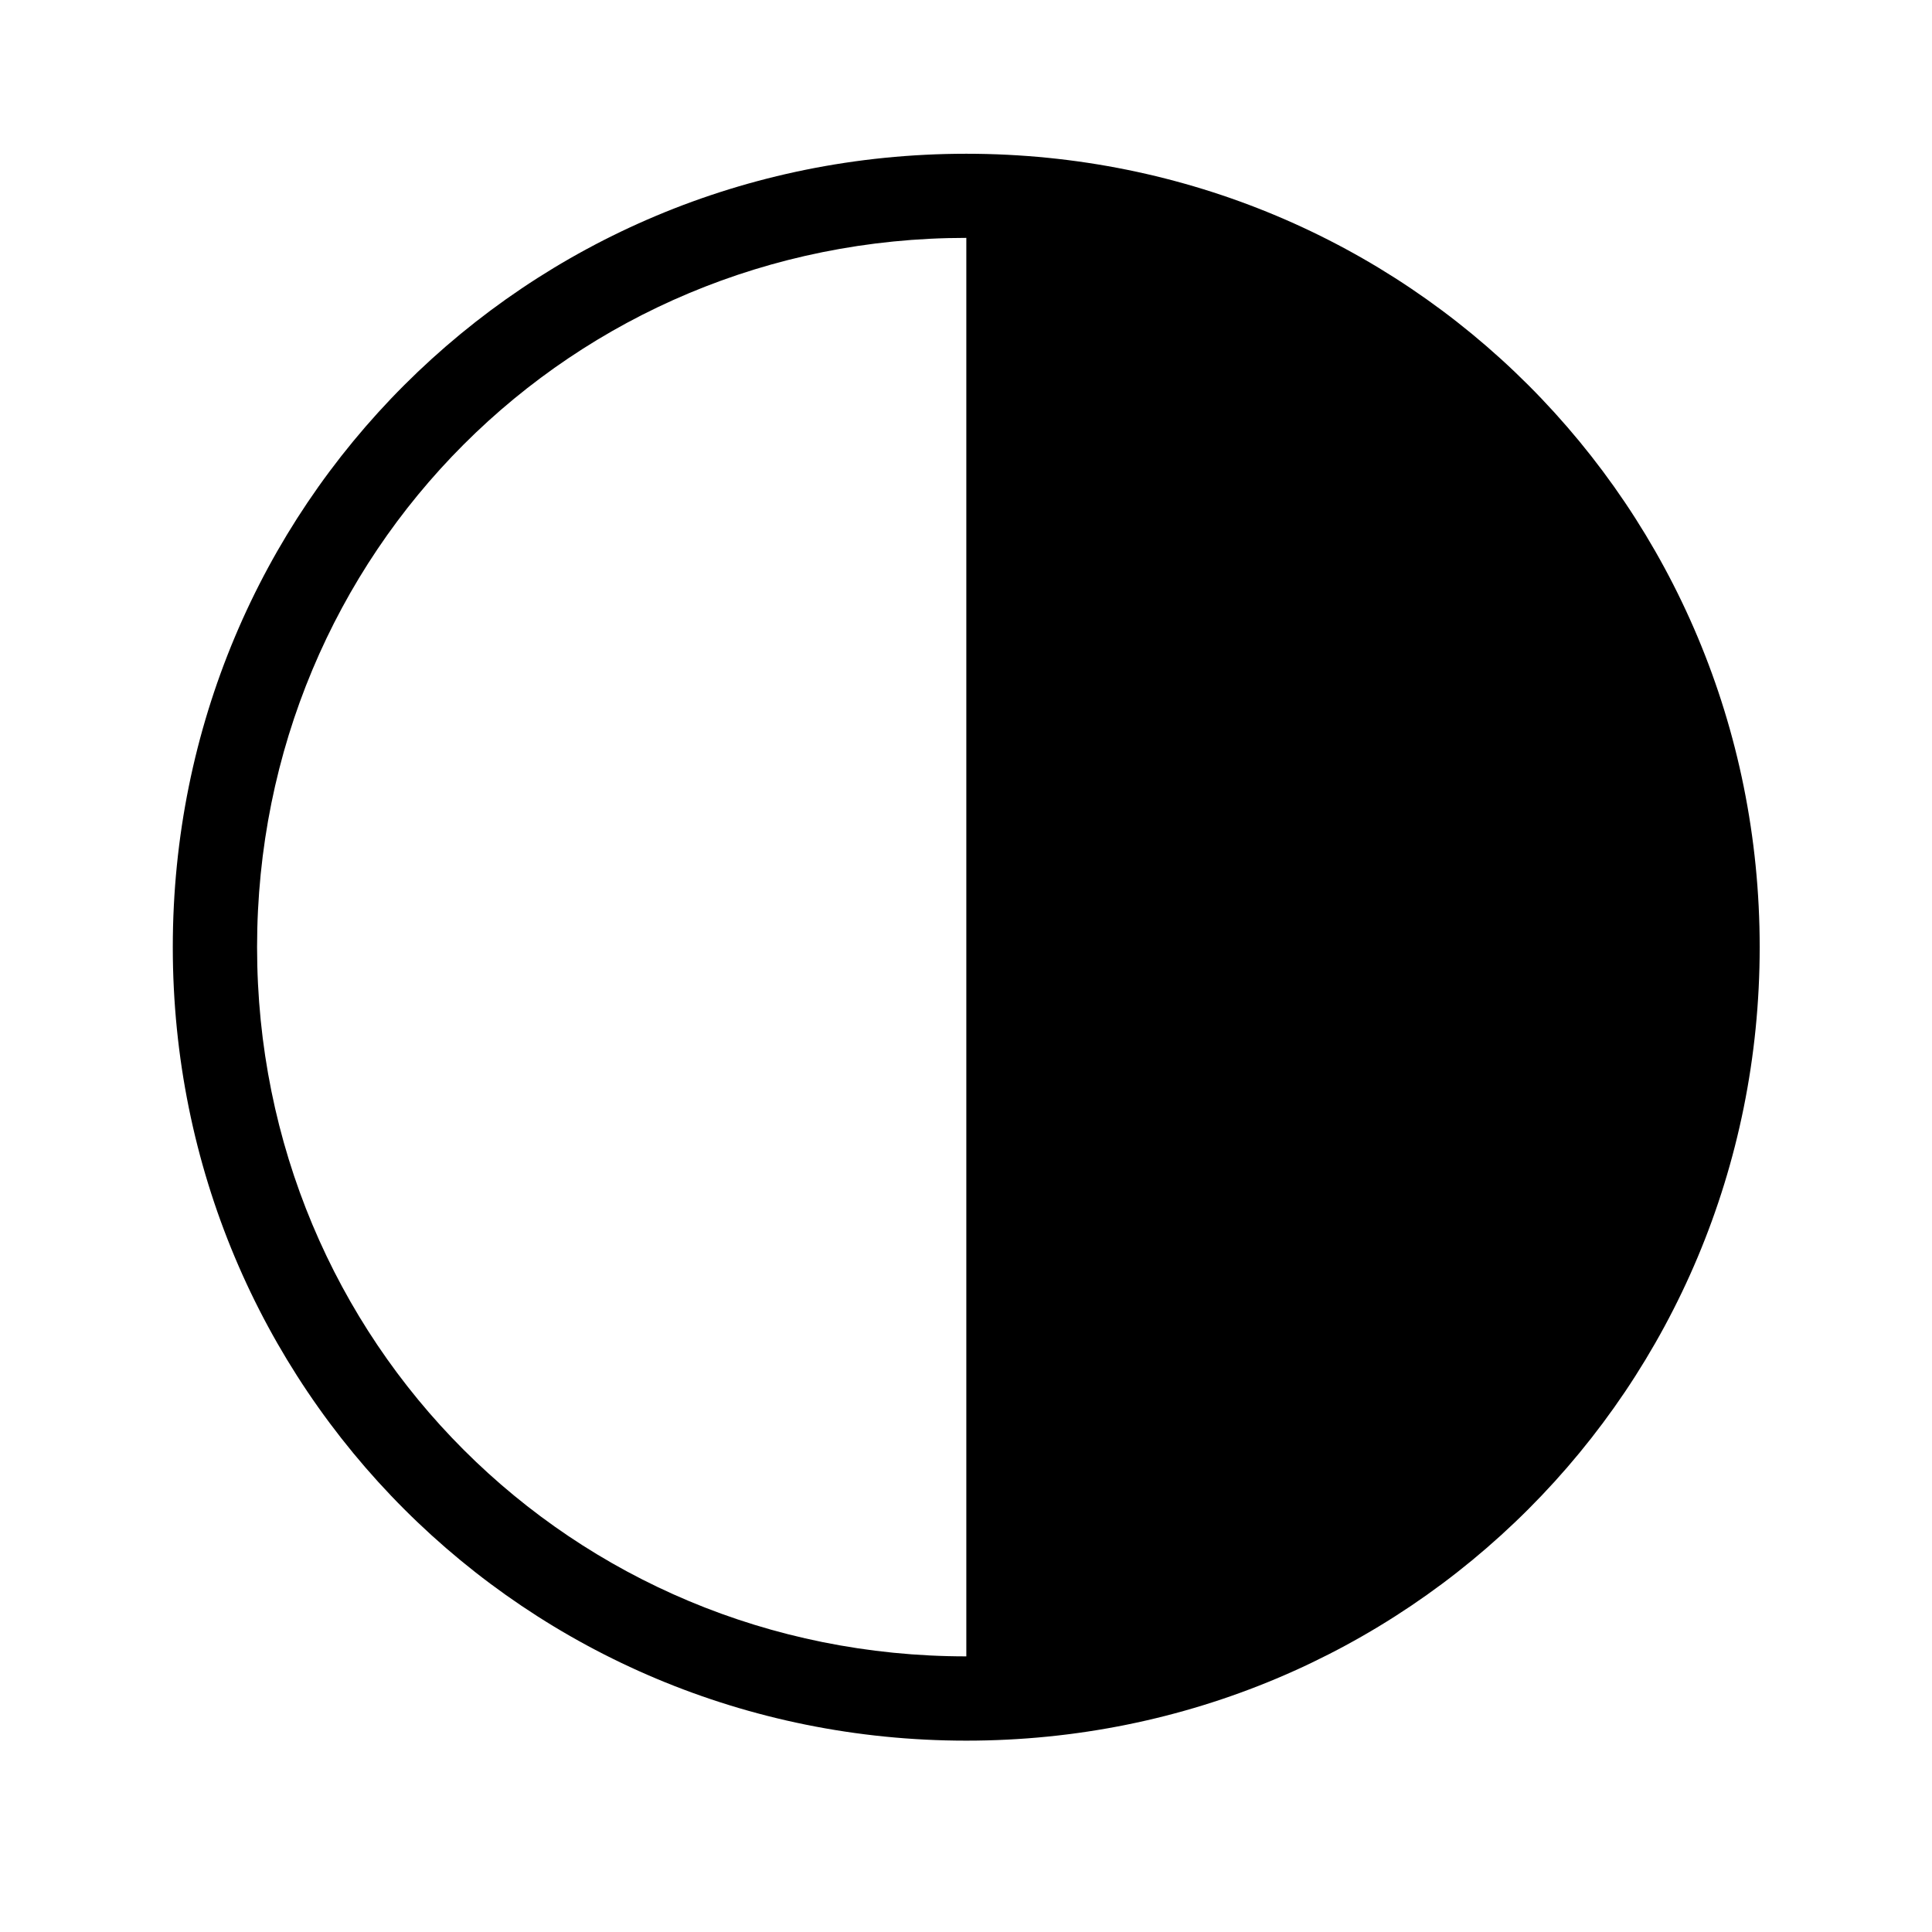 <svg xmlns="http://www.w3.org/2000/svg" xmlns:xlink="http://www.w3.org/1999/xlink" width="64" zoomAndPan="magnify" viewBox="0 0 48 48" height="64" preserveAspectRatio="xMidYMid meet" version="1.0"><defs><clipPath id="afe47e7e6d"><path d="M 4.293 3.801 L 43.965 3.801 L 43.965 43.477 L 4.293 43.477 Z M 4.293 3.801 " clip-rule="nonzero"/></clipPath></defs><g clip-path="url(#afe47e7e6d)"><path fill="#000000" d="M 24.008 43.246 C 13.055 43.246 4.293 34.484 4.293 23.531 C 4.293 12.578 13.055 3.82 24.008 3.82 C 34.961 3.82 43.719 12.578 43.719 23.531 C 43.719 34.484 34.961 43.246 24.008 43.246 Z M 24.008 41.152 L 24.008 5.91 C 14.199 5.91 6.387 13.727 6.387 23.531 C 6.387 33.34 14.199 41.152 24.008 41.152 Z M 24.008 41.152 " fill-opacity="1" fill-rule="nonzero"/></g></svg>